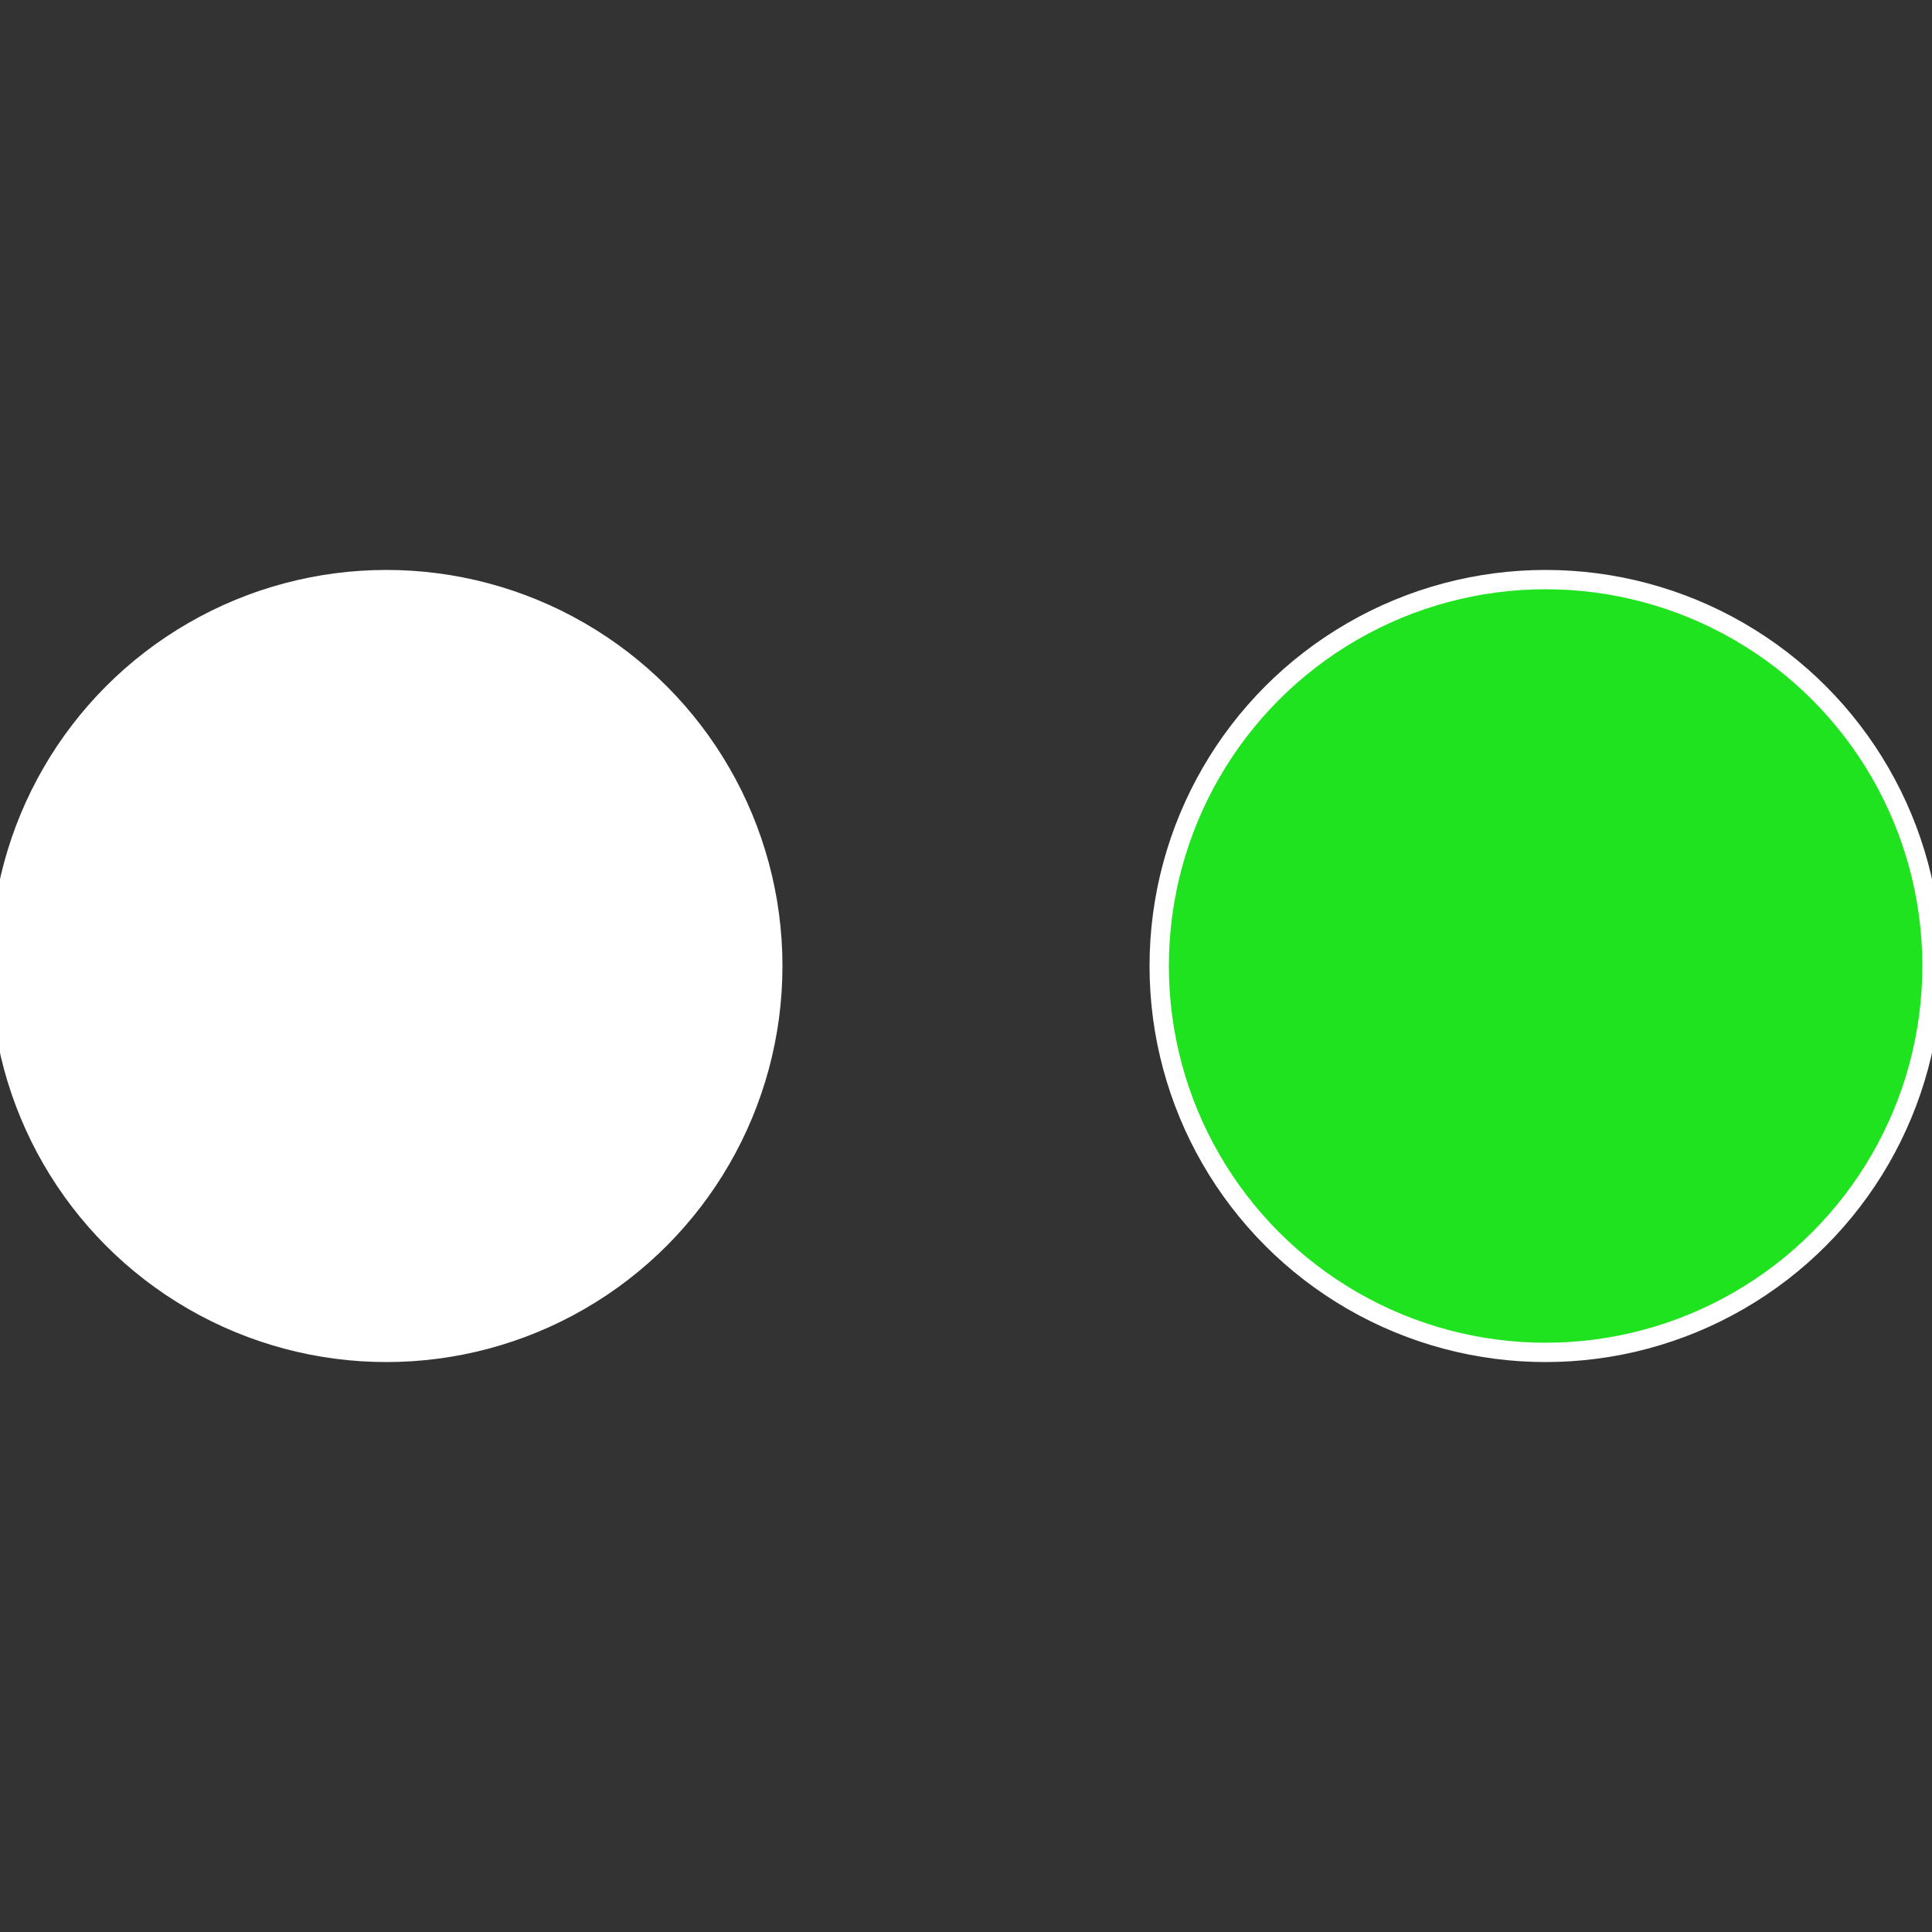 <?xml version="1.0" standalone="no"?>
<svg width="500" height="500" viewBox="-1 -1 2 2" xmlns="http://www.w3.org/2000/svg">
 
                <rect x="-1" y="-1" width="2" height="2" fill="#333333" stroke="none"/>
 
                <circle cx="0.6" cy="0" r="0.4" fill="#1fe31eeeffffffffffffe112" stroke="#fff" stroke-width="1%" />
             
                <circle cx="-0.6" cy="7.3478807948841E-17" r="0.4" fill="#ffffffffffffe112ffffffffffffe21e1fe3" stroke="#fff" stroke-width="1%" />
            </svg>
